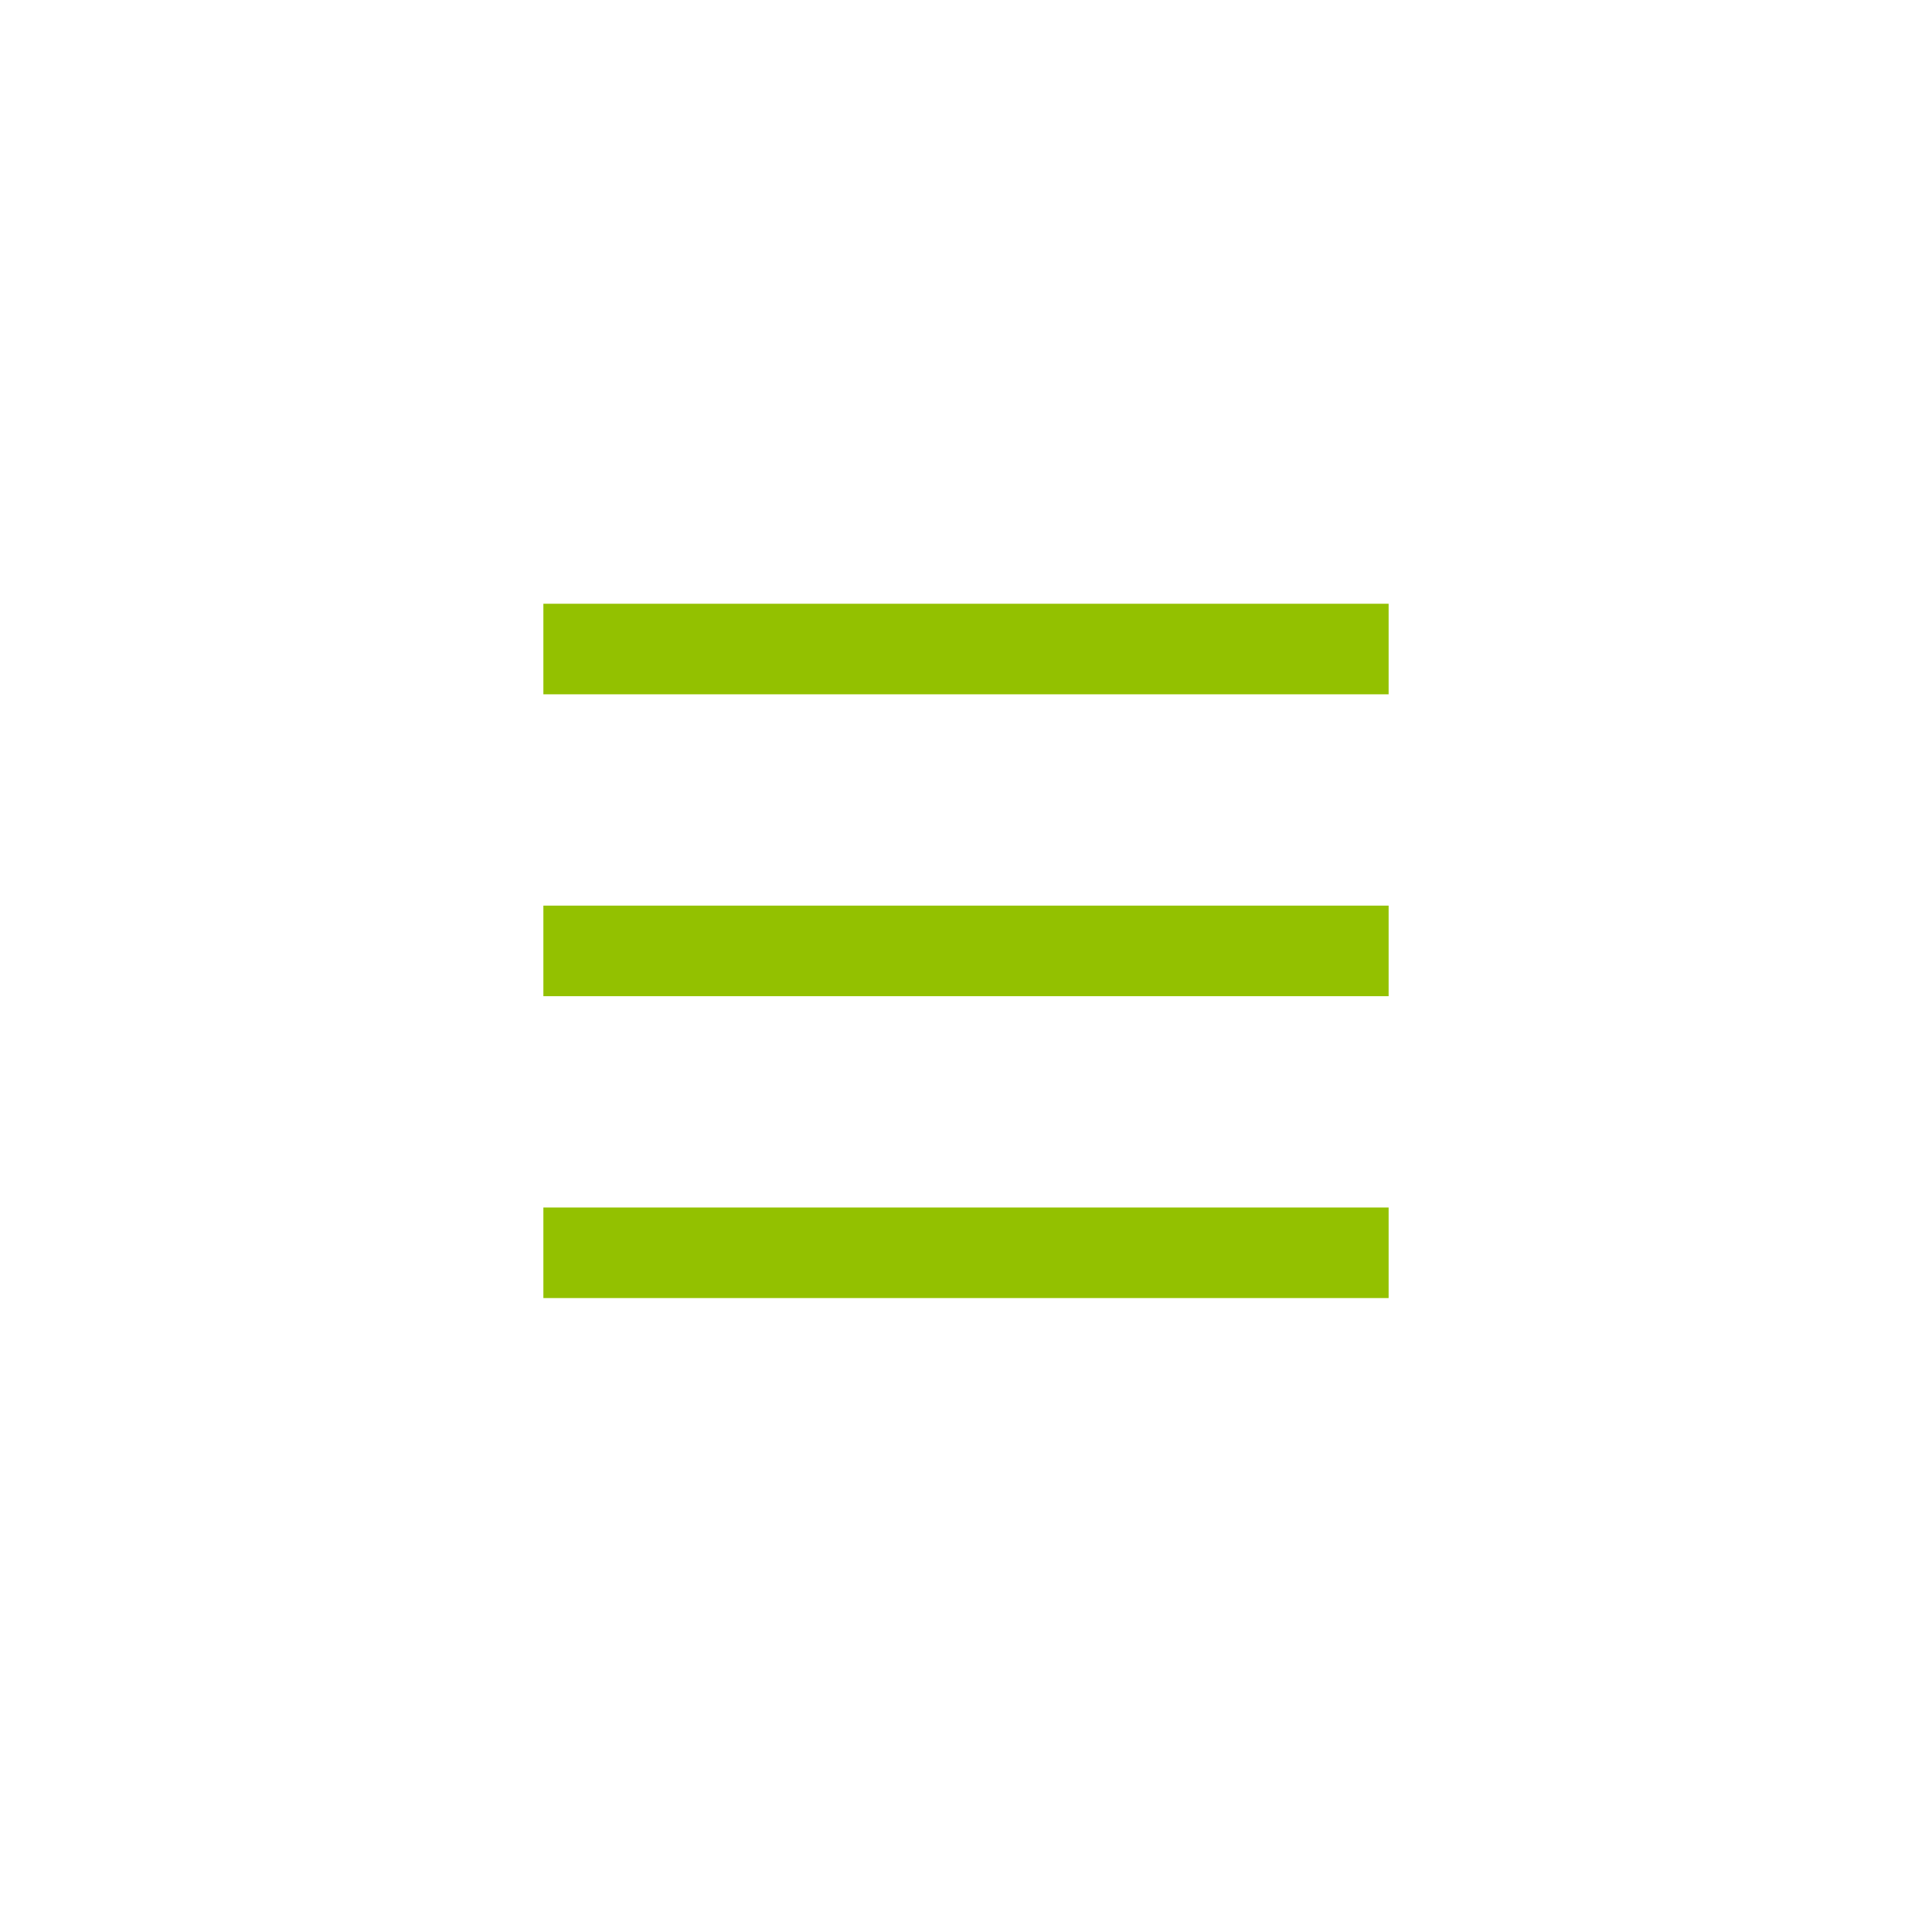 <svg xmlns="http://www.w3.org/2000/svg" width="64" height="64" viewBox="0 0 64 64"><rect width="64" height="64" fill="none"/><rect width="28" height="3" transform="translate(18 20)" fill="#93c100"/><rect width="28" height="3" transform="translate(18 30)" fill="#93c100"/><rect width="28" height="3" transform="translate(18 40)" fill="#93c100"/></svg>